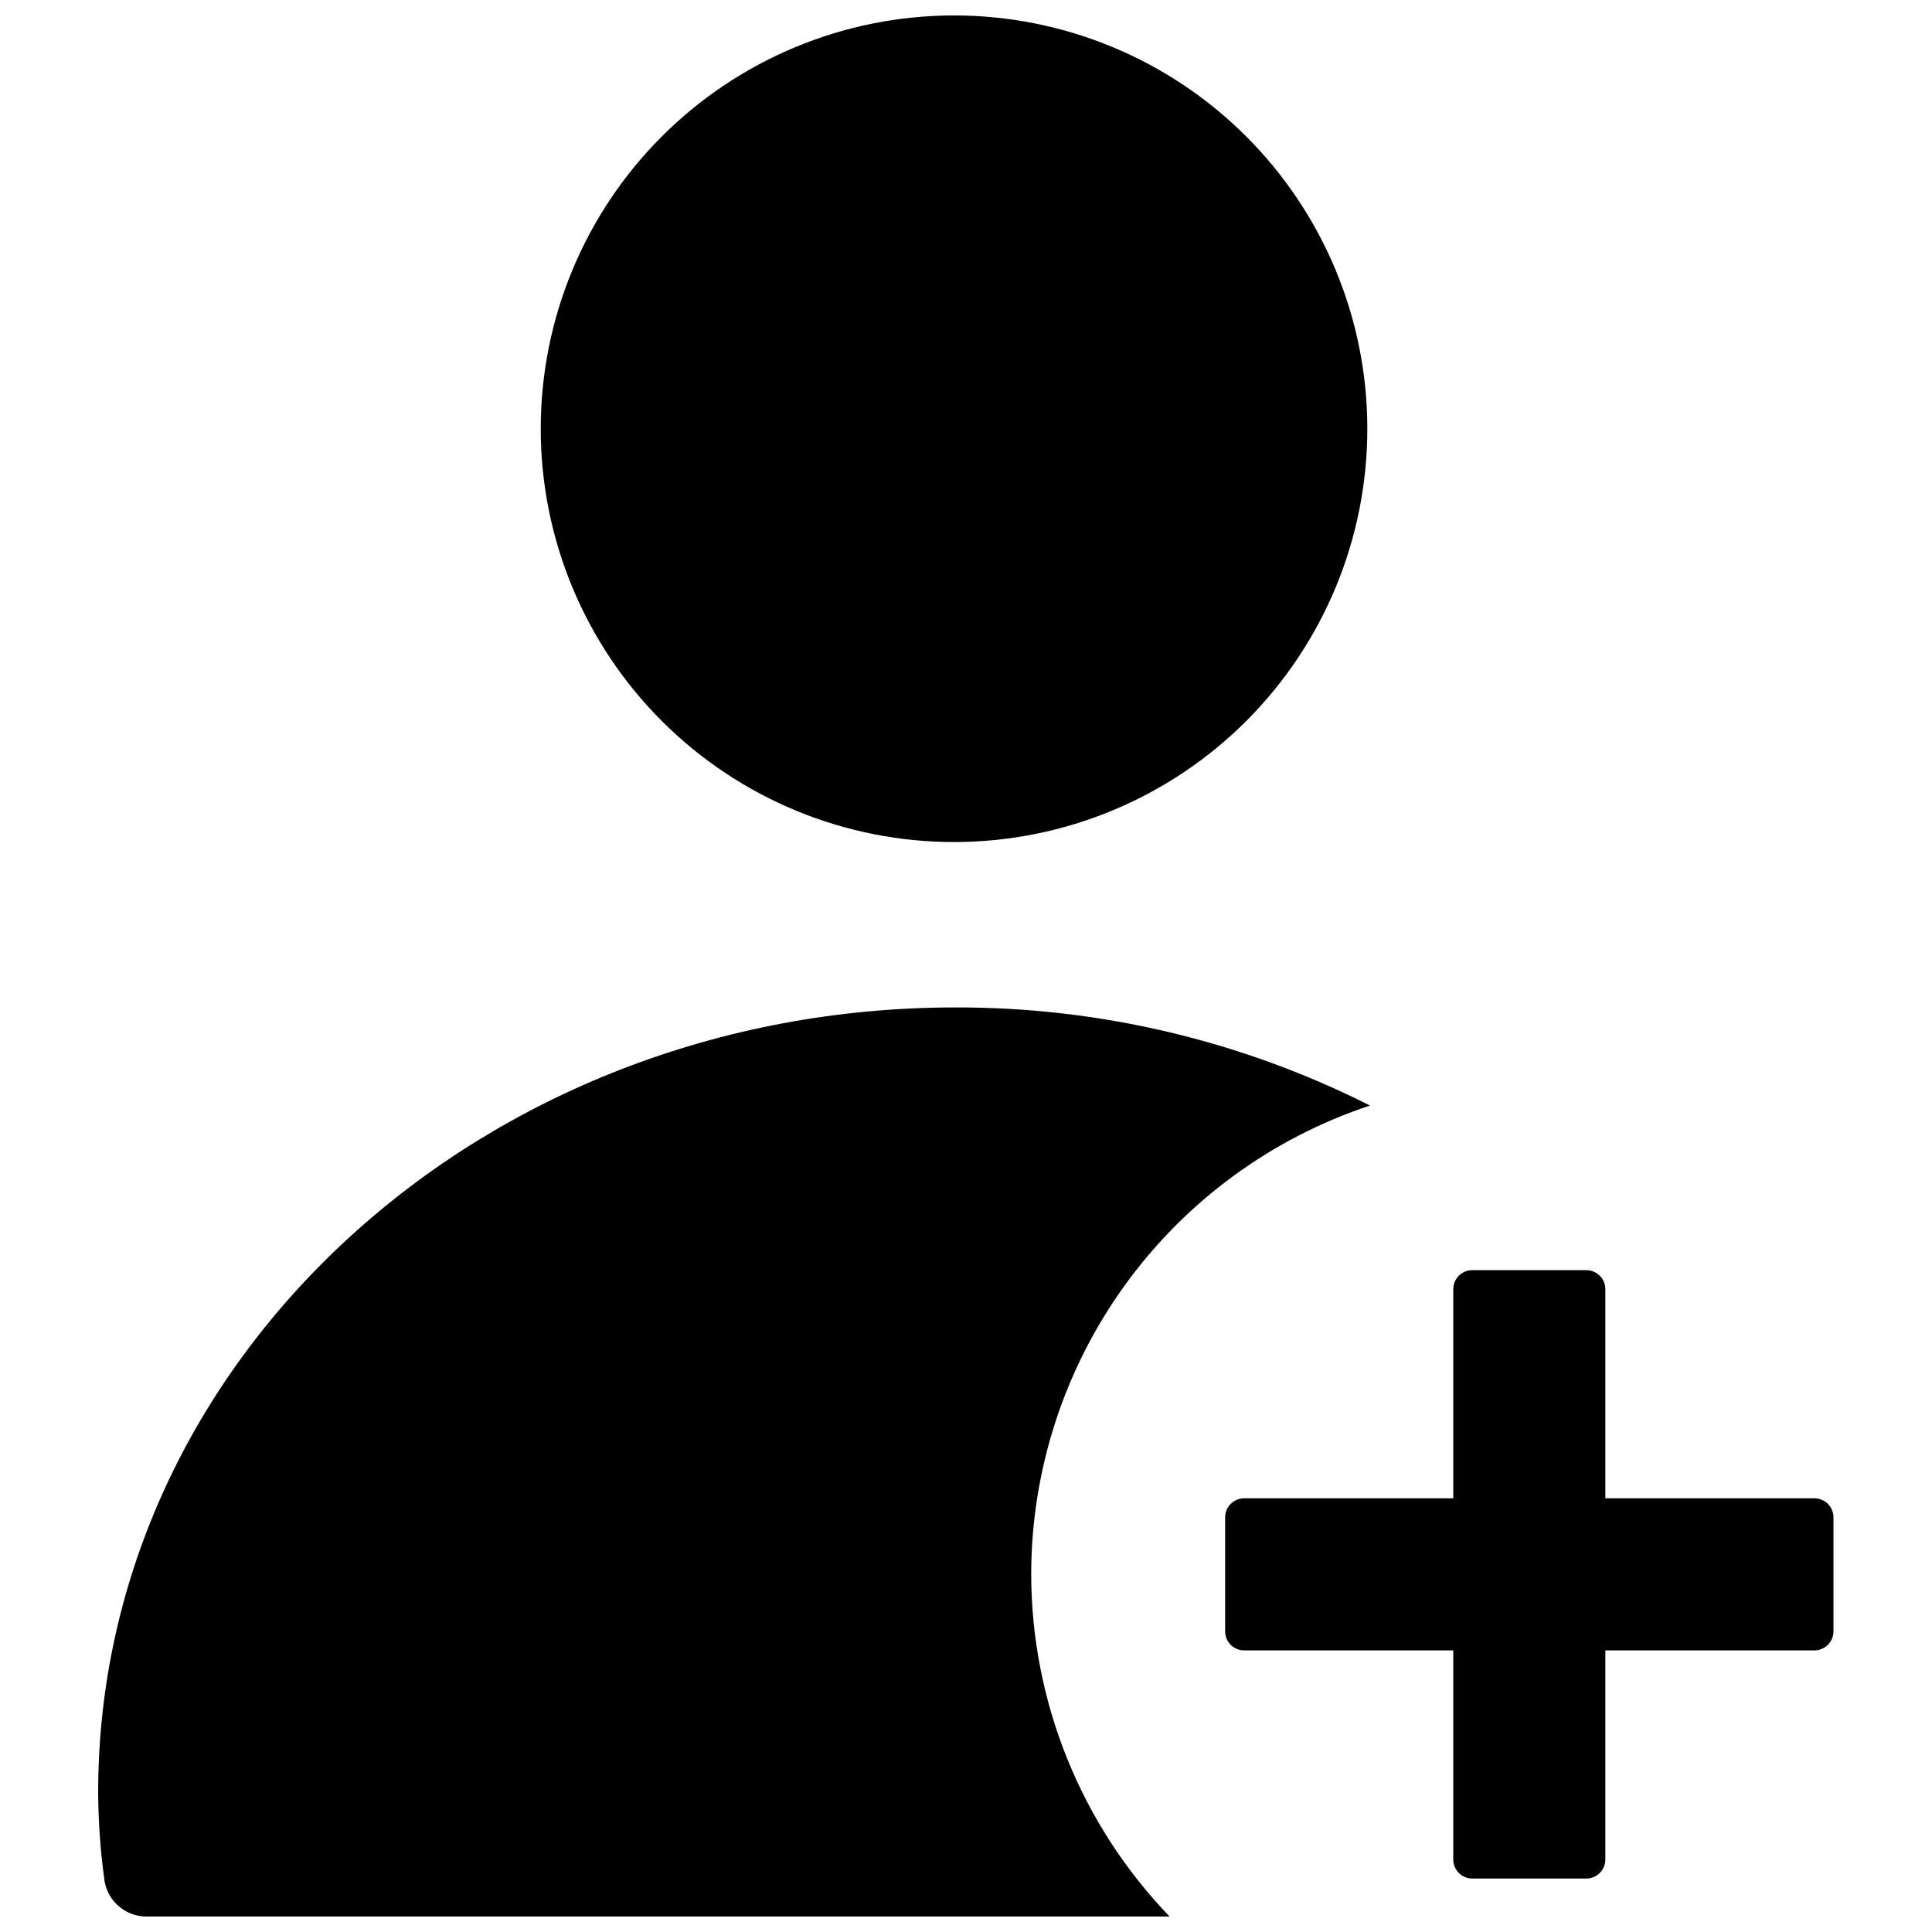 <?xml version="1.0" encoding="UTF-8"?>
<!-- The Best Svg Icon site in the world: iconSvg.co, Visit us! https://iconsvg.co -->
<svg width="800px" height="800px" version="1.1" viewBox="144 144 512 512" xmlns="http://www.w3.org/2000/svg">
 <defs>
  <clipPath id="a">
   <path d="m170 148.09h460v503.81h-460z"/>
  </clipPath>
 </defs>
 <g clip-path="url(#a)">
  <path d="m287.3 257.62c0-29.031 11.523-56.875 32.043-77.41 20.52-20.539 48.352-32.09 77.383-32.117s56.887 11.473 77.441 31.973c20.559 20.5 32.137 48.324 32.188 77.355 0.055 29.031-11.422 56.895-31.902 77.469-20.48 20.578-48.293 32.18-77.324 32.258-29.098 0.082-57.035-11.422-77.641-31.973-20.605-20.547-32.188-48.453-32.188-77.555zm129.98 303.6c0.023-27.516 8.707-54.324 24.82-76.625 16.117-22.301 38.844-38.961 64.961-47.617-34.086-17.199-71.754-26.105-109.93-25.996-125.45 0-227.12 93.203-227.12 208.07 0.047 7.891 0.621 15.766 1.715 23.578 0.957 5.285 5.512 9.164 10.883 9.27h271.35c-23.477-24.355-36.621-56.855-36.68-90.684zm212.61-15.117v30.23c0 1.336-0.531 2.617-1.477 3.562-0.945 0.945-2.227 1.477-3.562 1.477h-55.418v55.418c0 1.336-0.531 2.617-1.477 3.562-0.945 0.945-2.227 1.477-3.562 1.477h-30.23 0.004c-2.785 0-5.039-2.258-5.039-5.039v-55.418h-55.418c-2.785 0-5.039-2.258-5.039-5.039v-30.23c0-2.781 2.254-5.035 5.039-5.035h55.418v-55.422c0-2.781 2.254-5.035 5.039-5.035h30.23-0.004c1.336 0 2.617 0.531 3.562 1.473 0.945 0.945 1.477 2.227 1.477 3.562v55.422h55.418c1.336 0 2.617 0.531 3.562 1.473 0.945 0.945 1.477 2.227 1.477 3.562z"/>
 </g>
</svg>
